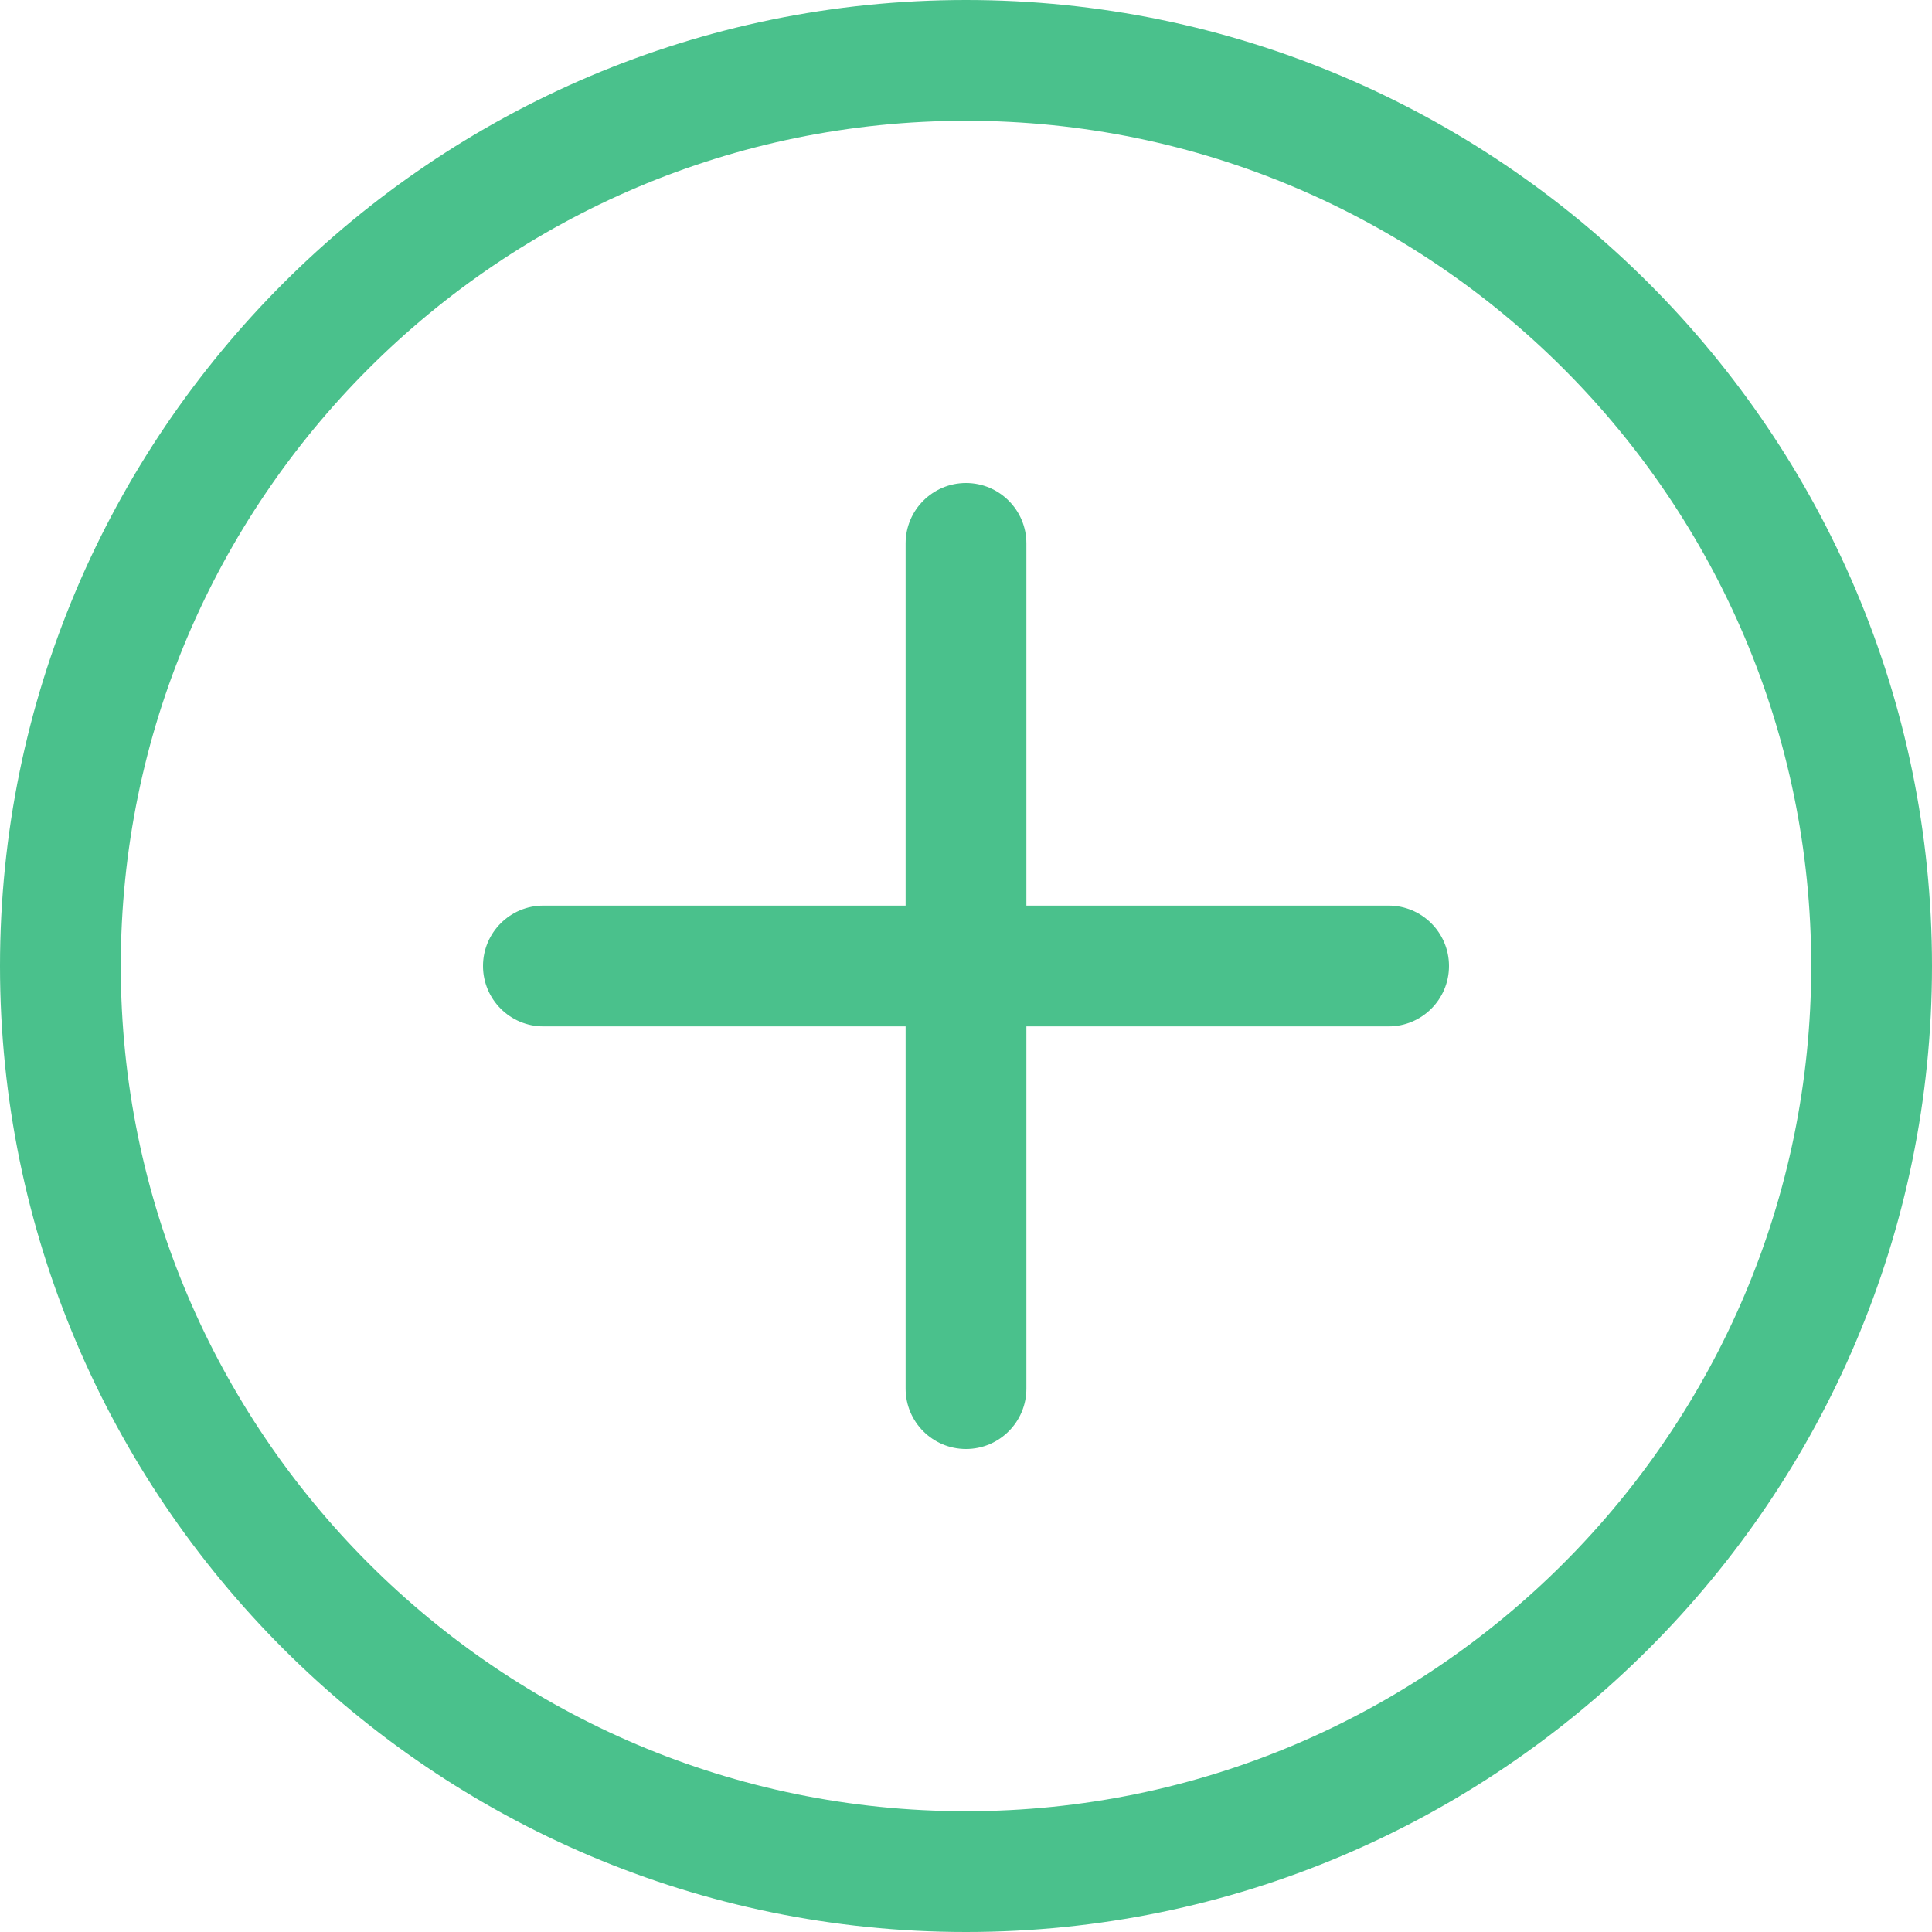 <?xml version="1.0" encoding="UTF-8"?> <svg xmlns="http://www.w3.org/2000/svg" width="35" height="35" viewBox="0 0 35 35" fill="none"> <path d="M17.5 35C7.85 35 0 27.15 0 17.5C0 7.85 7.85 0 17.5 0C27.15 0 35 7.85 35 17.5C35 27.15 27.15 35 17.5 35ZM17.5 2.188C9.056 2.188 2.188 9.056 2.188 17.5C2.188 25.944 9.056 32.812 17.5 32.812C25.944 32.812 32.812 25.944 32.812 17.5C32.812 9.056 25.944 2.188 17.5 2.188Z" fill="#4AC18C"></path> <path d="M25.156 18.594H9.844C9.24 18.594 8.75 18.104 8.75 17.5C8.75 16.896 9.24 16.406 9.844 16.406H25.156C25.76 16.406 26.25 16.896 26.25 17.5C26.25 18.104 25.76 18.594 25.156 18.594Z" fill="#4AC18C"></path> <path d="M17.5 26.25C16.896 26.25 16.406 25.76 16.406 25.156V9.844C16.406 9.24 16.896 8.75 17.5 8.75C18.104 8.75 18.594 9.24 18.594 9.844V25.156C18.594 25.76 18.104 26.25 17.5 26.25Z" fill="#4AC18C"></path> </svg> 